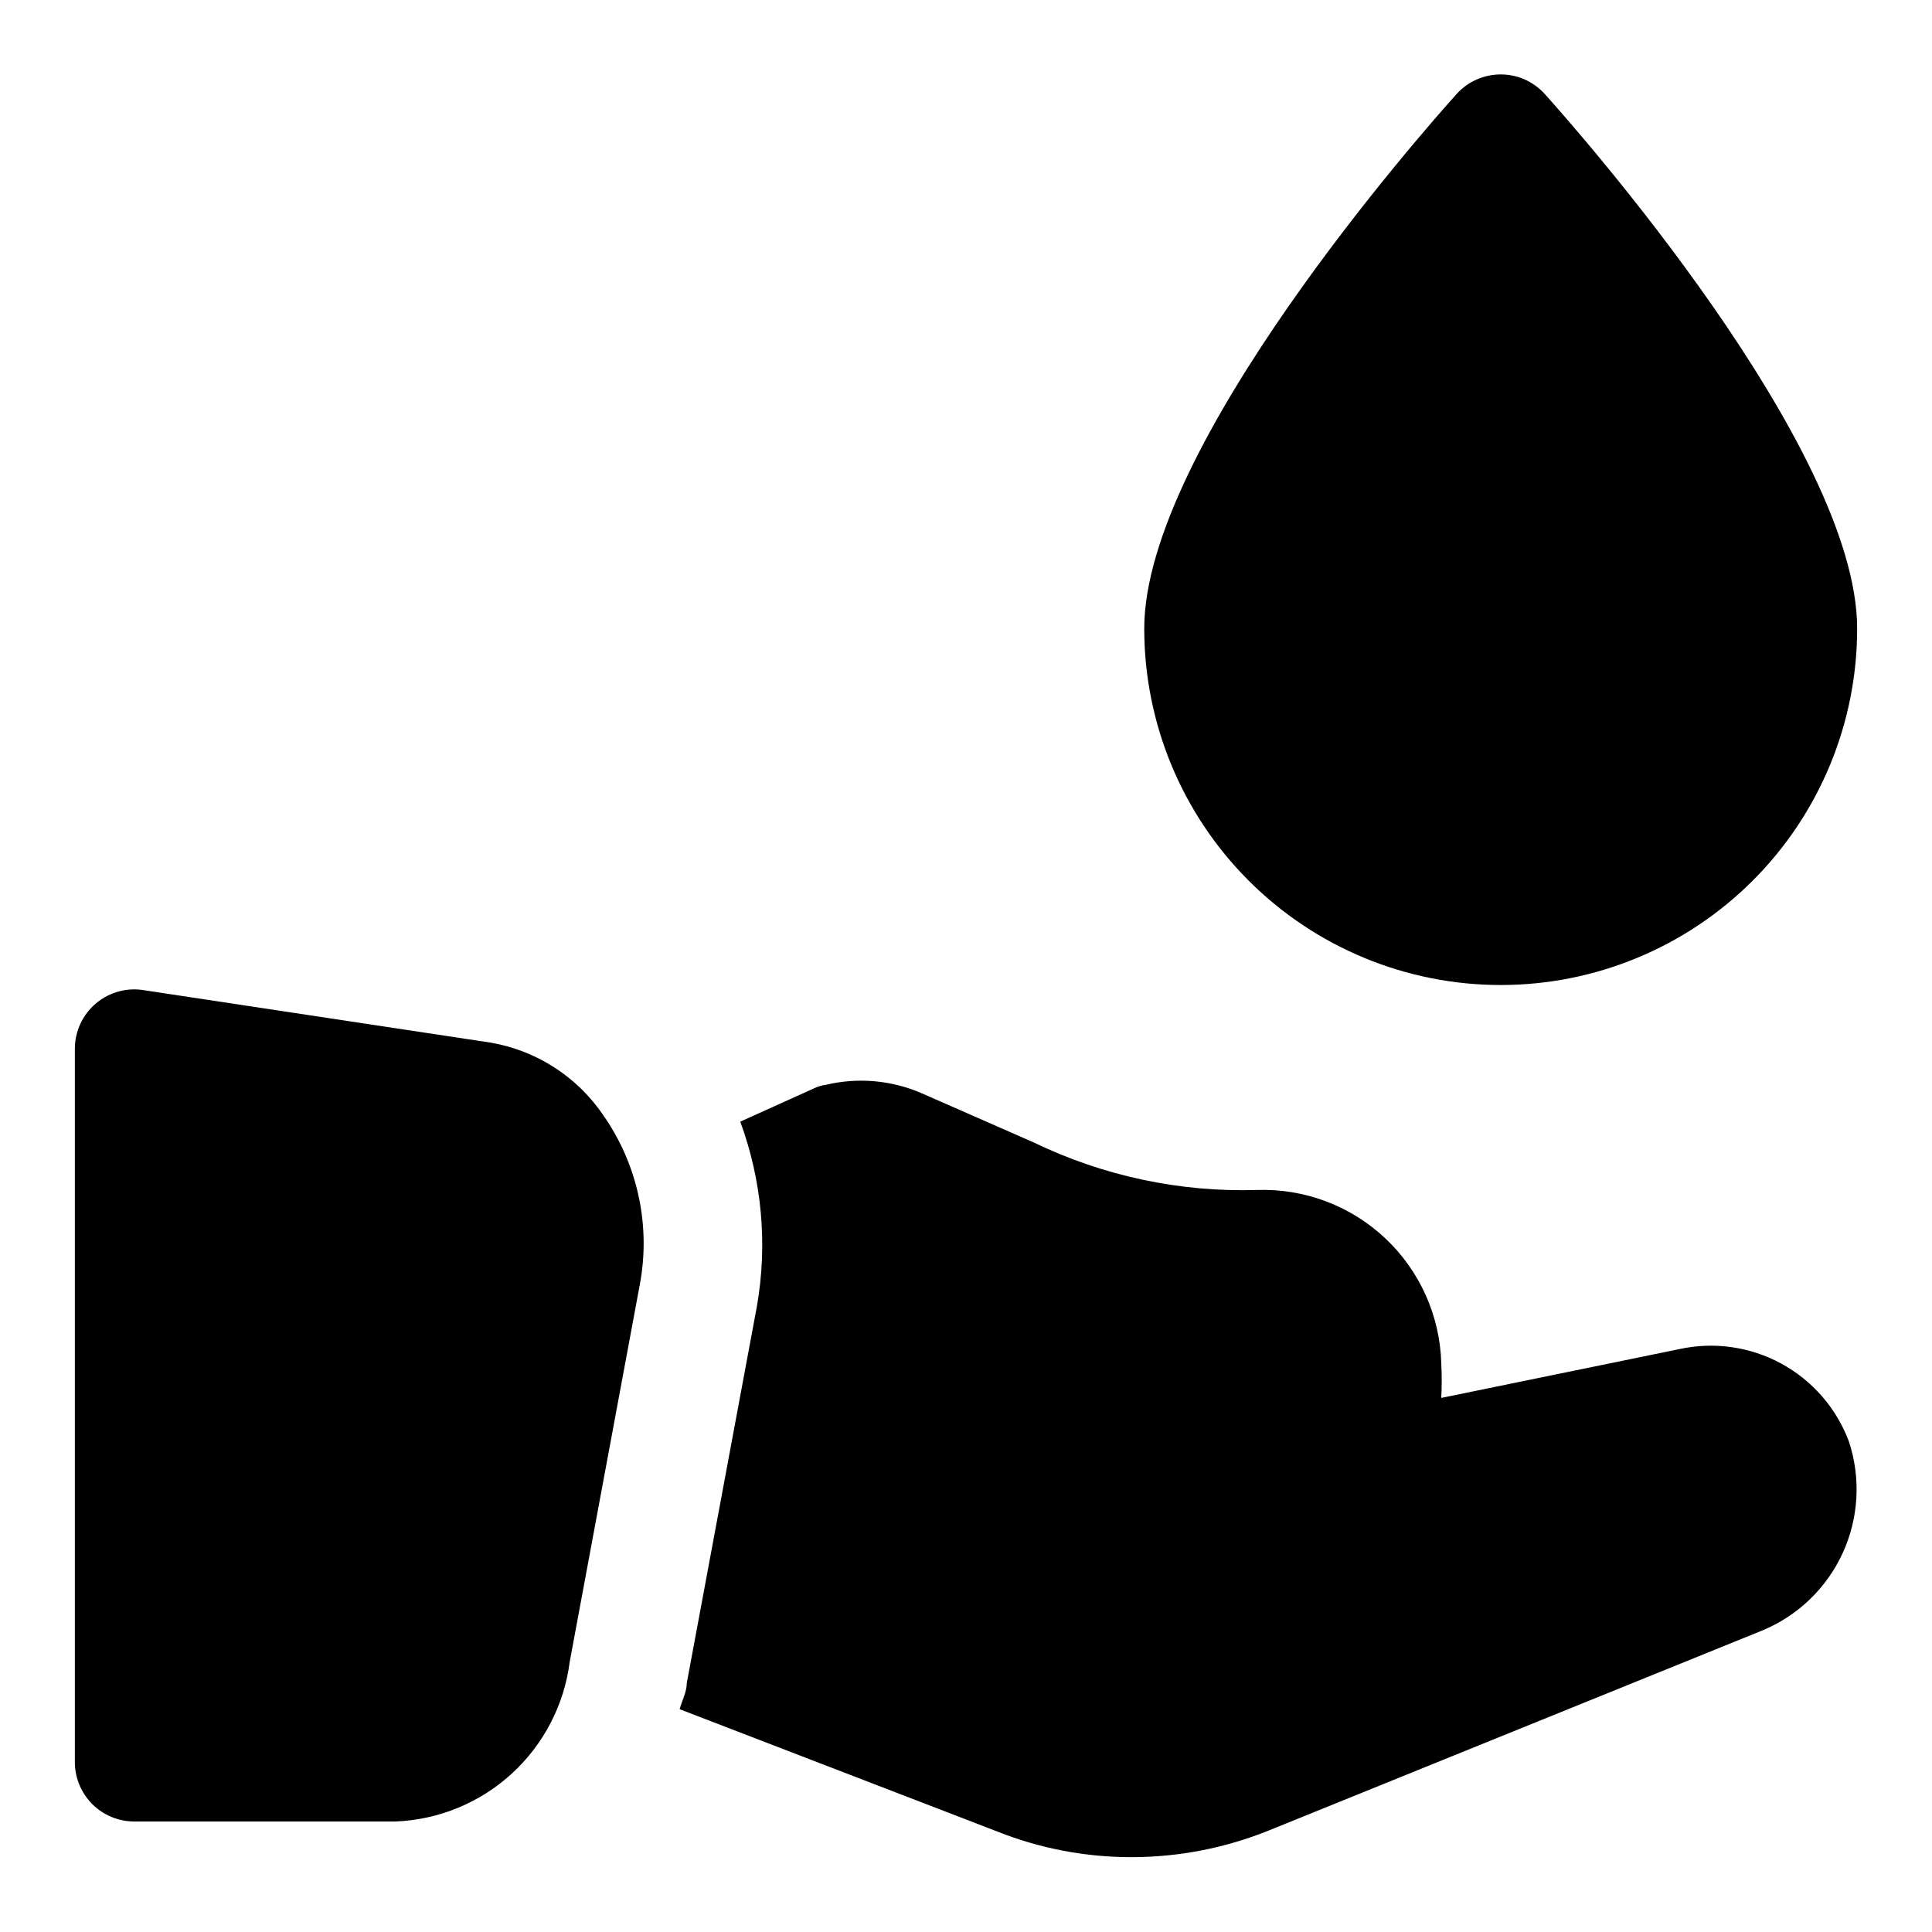 <?xml version="1.0" encoding="UTF-8"?>
<!-- Uploaded to: ICON Repo, www.svgrepo.com, Generator: ICON Repo Mixer Tools -->
<svg fill="#000000" width="800px" height="800px" version="1.1" viewBox="144 144 512 512" xmlns="http://www.w3.org/2000/svg">
 <g>
  <path d="m541.7 405.04c25.055 0 49.082-9.949 66.797-27.668 17.715-17.715 27.668-41.742 27.668-66.793 0-48.176-74.312-132.25-82.812-141.7l-0.004-0.004c-2.981-3.281-7.211-5.152-11.648-5.152s-8.668 1.871-11.652 5.152c-8.5 9.445-82.812 93.52-82.812 141.7v0.004c0 25.051 9.953 49.078 27.668 66.793 17.715 17.719 41.742 27.668 66.797 27.668z"/>
  <path d="m588.93 501.55-62.977 12.91c0.156-3.043 0.156-6.09 0-9.129-0.328-12.586-5.664-24.52-14.828-33.152-9.164-8.629-21.395-13.246-33.977-12.82-20.457 0.625-40.766-3.699-59.199-12.598l-29.758-13.066h0.004c-7.992-3.453-16.883-4.227-25.348-2.203-1.094 0.145-2.156 0.465-3.148 0.941l-19.523 8.816c5.766 15.648 7.285 32.543 4.406 48.965l-18.578 99.816c0 2.363-1.258 4.566-1.891 6.926l84.23 32.434 0.004 0.004c11.32 4.496 23.398 6.793 35.582 6.769 12.465-0.008 24.812-2.414 36.367-7.086l130.52-52.898c9.508-3.875 17.191-11.215 21.488-20.543 4.297-9.324 4.891-19.938 1.652-29.684-3.305-8.809-9.68-16.129-17.953-20.613-8.273-4.484-17.887-5.828-27.074-3.789z"/>
  <path d="m274.05 420.31-91.629-13.855h-0.004c-4.609-0.844-9.359 0.41-12.953 3.426-3.59 3.016-5.652 7.473-5.625 12.16v188.93c0 4.176 1.66 8.18 4.613 11.133 2.953 2.953 6.957 4.609 11.133 4.609h69.273c11.453-0.465 22.375-4.977 30.82-12.73 8.441-7.75 13.867-18.246 15.309-29.621l18.578-99.977v0.004c2.918-15.59-0.543-31.695-9.602-44.715-6.91-10.266-17.719-17.262-29.914-19.363z"/>
 </g>
</svg>